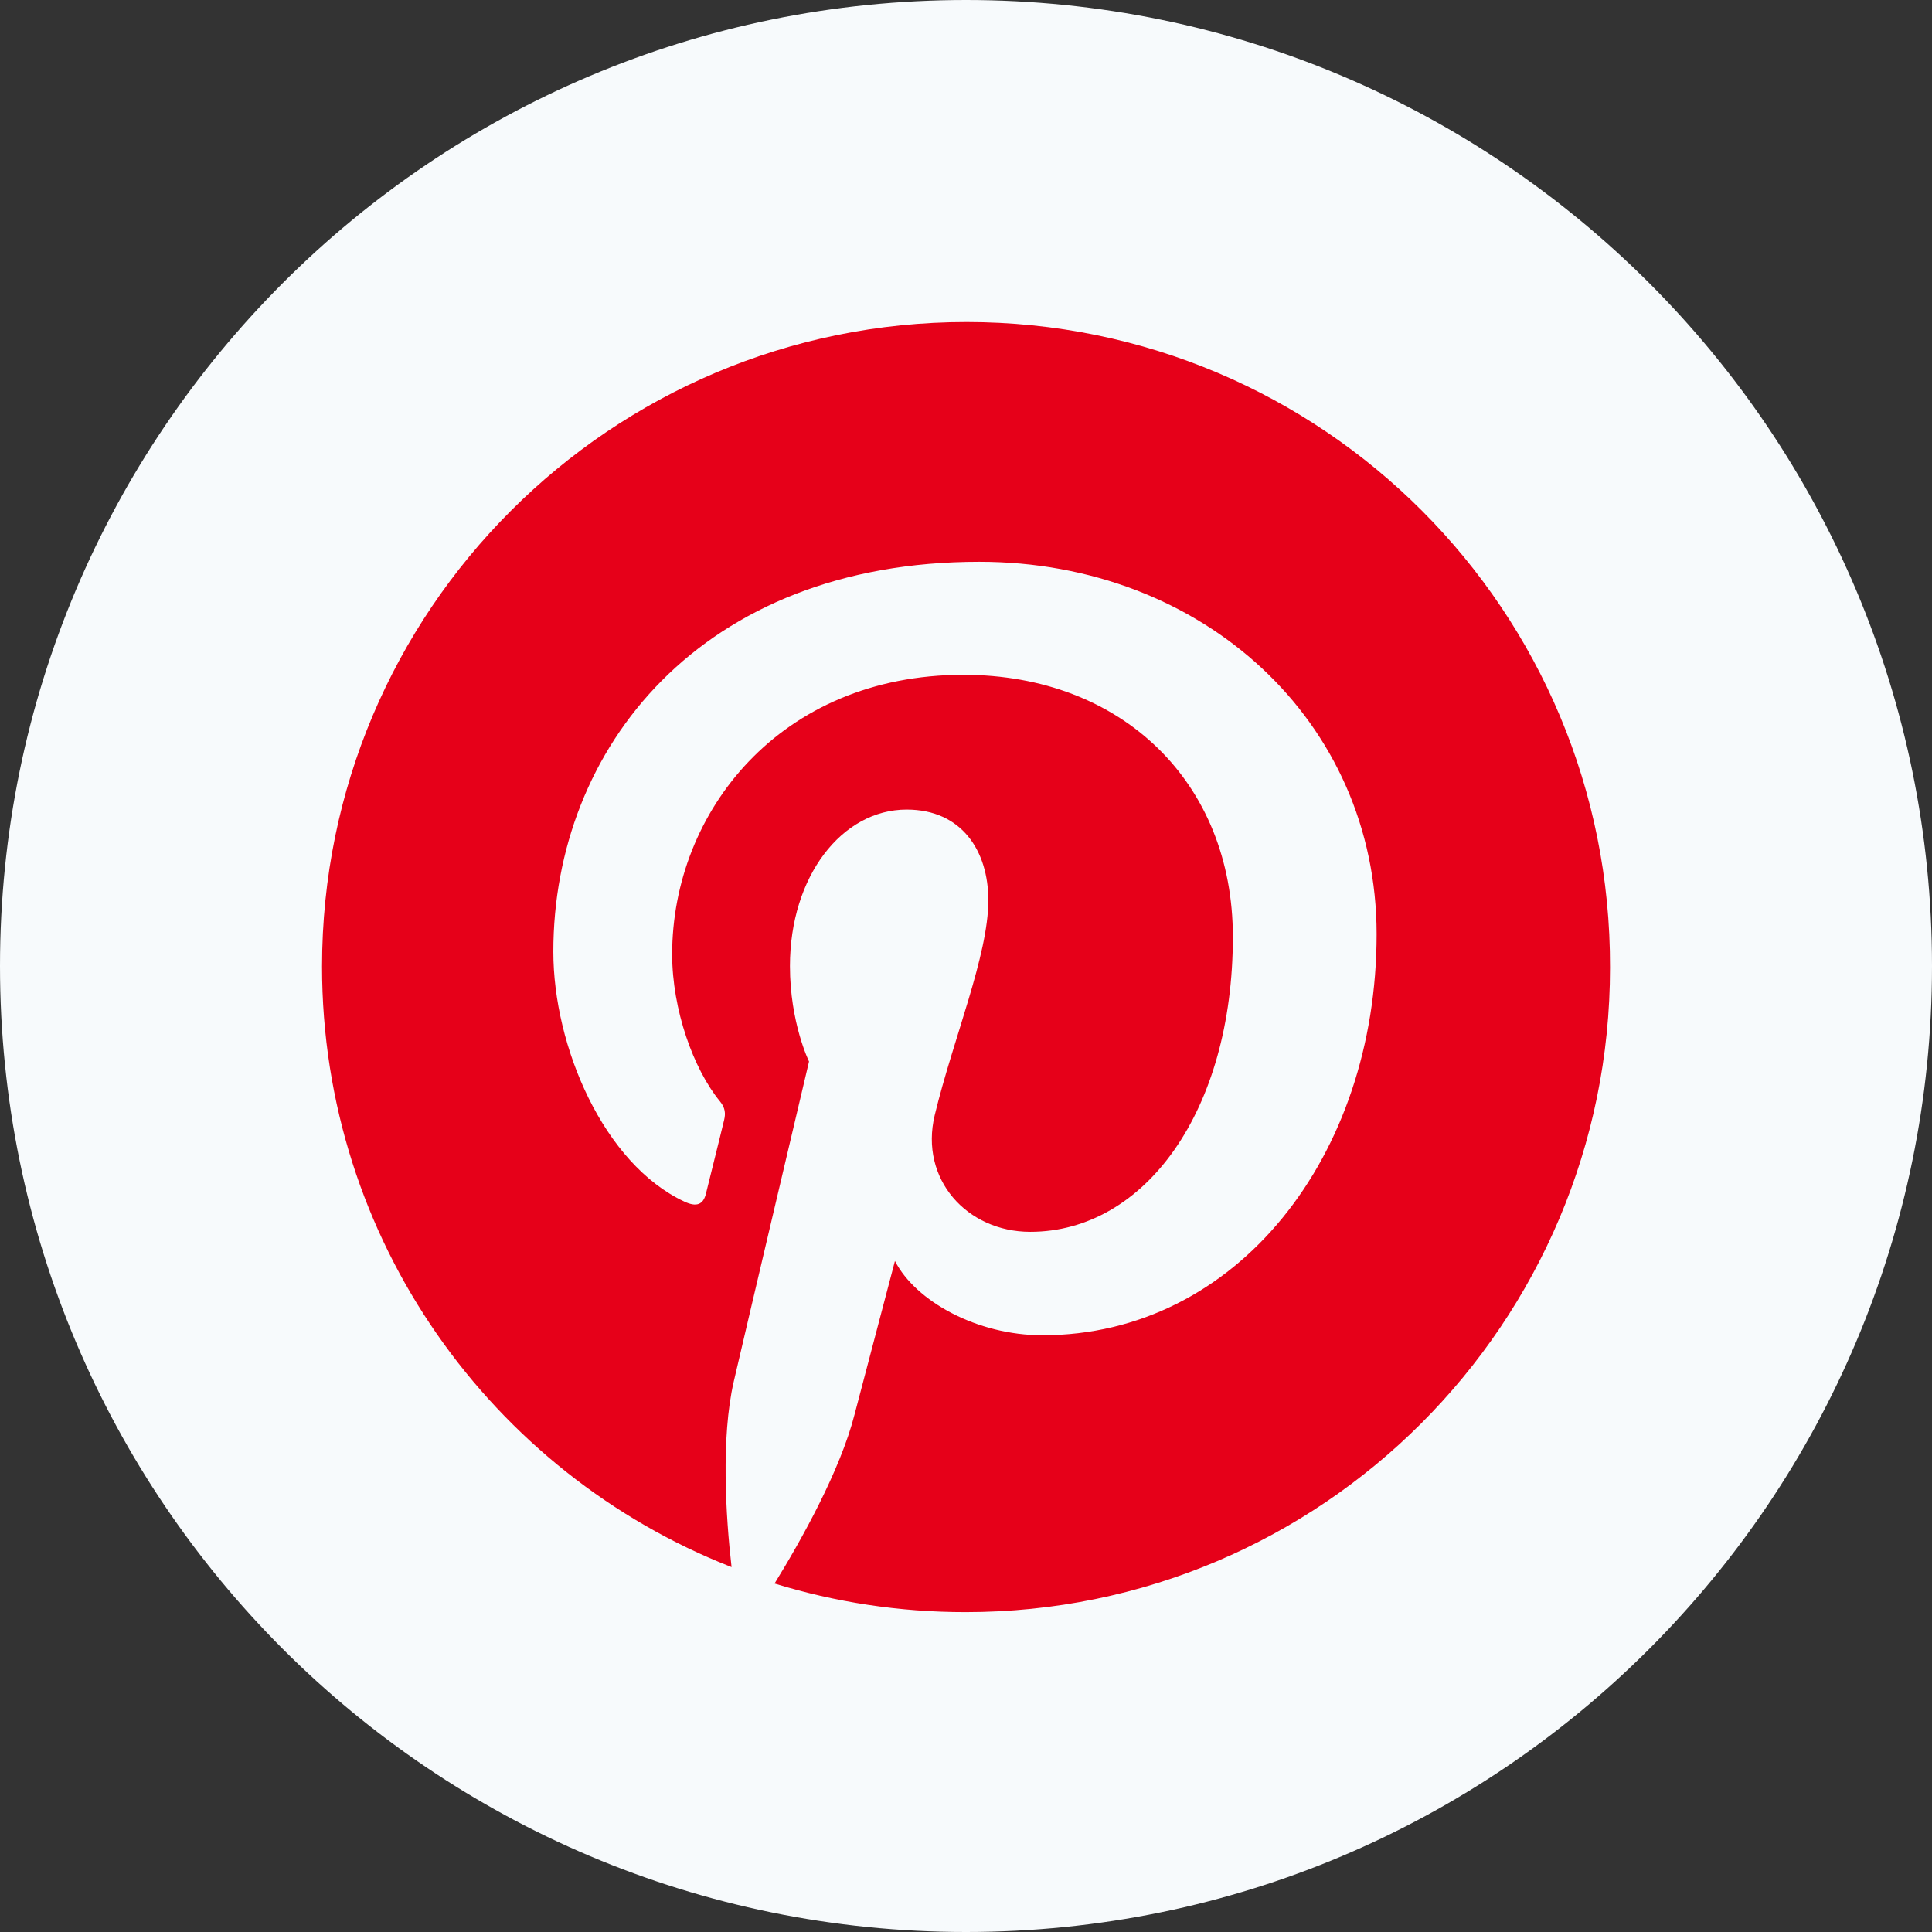 <svg width="32" height="32" viewBox="0 0 32 32" fill="none" xmlns="http://www.w3.org/2000/svg">
<rect x="0" y="0" width="32" height="32" fill="#333333" stroke="none"/>
<path fill-rule="evenodd" clip-rule="evenodd" d="M0 16C0 7.163 7.163 0 16 0C24.837 0 32 7.163 32 16C32 24.837 24.837 32 16 32C7.163 32 0 24.837 0 16Z" fill="#F7FAFC"/>
<path d="M16.009 5.334C10.114 5.334 5.334 10.114 5.334 16.009C5.334 20.534 8.146 24.4 12.117 25.956C12.02 25.112 11.941 23.812 12.152 22.889C12.345 22.054 13.4 17.582 13.4 17.582C13.4 17.582 13.084 16.941 13.084 16.001C13.084 14.516 13.945 13.409 15.017 13.409C15.93 13.409 16.37 14.094 16.37 14.911C16.37 15.825 15.79 17.196 15.482 18.47C15.227 19.533 16.018 20.403 17.064 20.403C18.962 20.403 20.42 18.399 20.42 15.517C20.42 12.96 18.584 11.177 15.957 11.177C12.917 11.177 11.133 13.453 11.133 15.807C11.133 16.721 11.484 17.705 11.924 18.241C12.012 18.347 12.02 18.443 11.994 18.549C11.915 18.883 11.73 19.612 11.695 19.761C11.651 19.954 11.537 19.998 11.335 19.902C10 19.278 9.165 17.336 9.165 15.763C9.165 12.398 11.607 9.305 16.22 9.305C19.919 9.305 22.801 11.941 22.801 15.473C22.801 19.155 20.482 22.116 17.266 22.116C16.185 22.116 15.166 21.554 14.823 20.886C14.823 20.886 14.287 22.924 14.155 23.425C13.918 24.357 13.268 25.516 12.829 26.228C13.83 26.535 14.885 26.702 15.992 26.702C21.887 26.702 26.667 21.923 26.667 16.027C26.685 10.114 21.905 5.334 16.009 5.334Z" fill="#E60019"/>
</svg>
